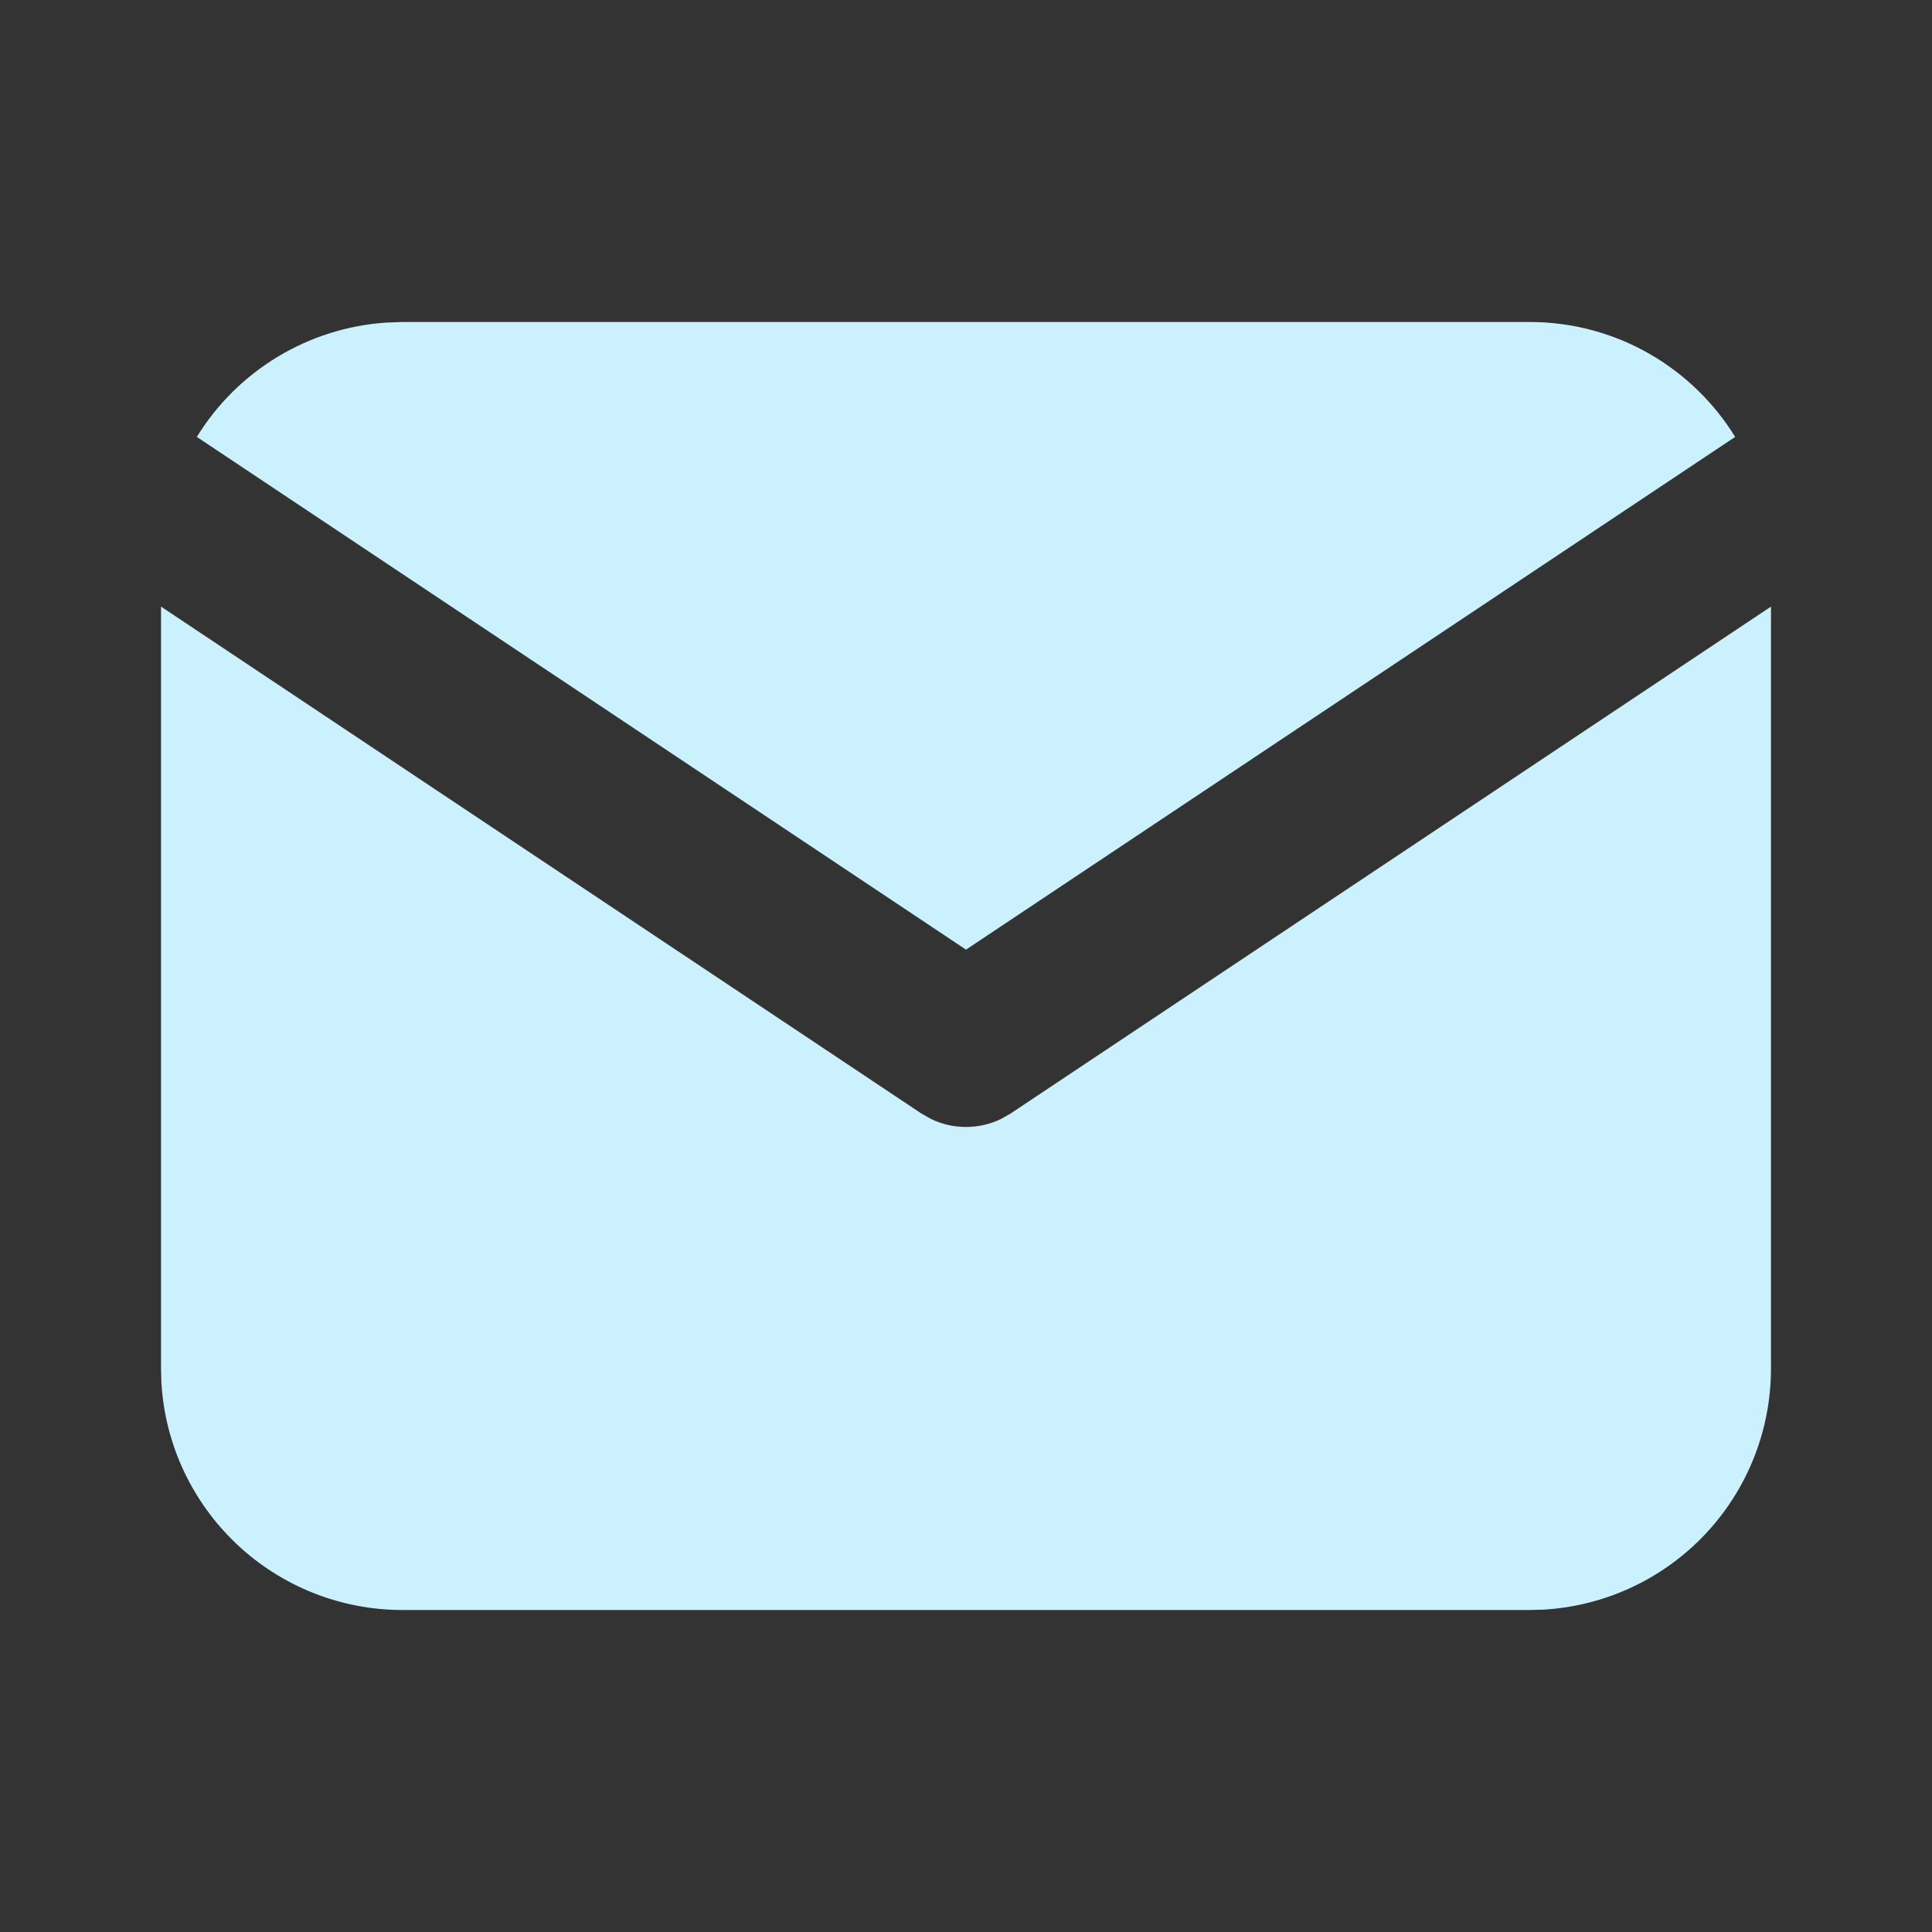 <svg width="35" height="35" viewBox="0 0 35 35" fill="none" xmlns="http://www.w3.org/2000/svg">
<rect x="0" y="0" width="35" height="35" fill="#333333" stroke="none"/>
<path d="M32.083 10.989V24.792C32.083 25.908 31.657 26.982 30.891 27.794C30.126 28.605 29.079 29.094 27.965 29.16L27.708 29.167H7.292C6.176 29.167 5.102 28.741 4.29 27.975C3.478 27.209 2.989 26.163 2.924 25.049L2.917 24.792V10.989L16.691 20.172L16.86 20.268C17.059 20.366 17.278 20.416 17.5 20.416C17.722 20.416 17.941 20.366 18.14 20.268L18.309 20.172L32.083 10.989Z" fill="#CBF1FF"/>
<path d="M27.708 5.833C29.283 5.833 30.664 6.665 31.434 7.915L17.5 17.204L3.566 7.915C3.931 7.321 4.434 6.823 5.031 6.463C5.628 6.103 6.303 5.89 6.998 5.844L7.292 5.833H27.708Z" fill="#CBF1FF"/>
</svg>
